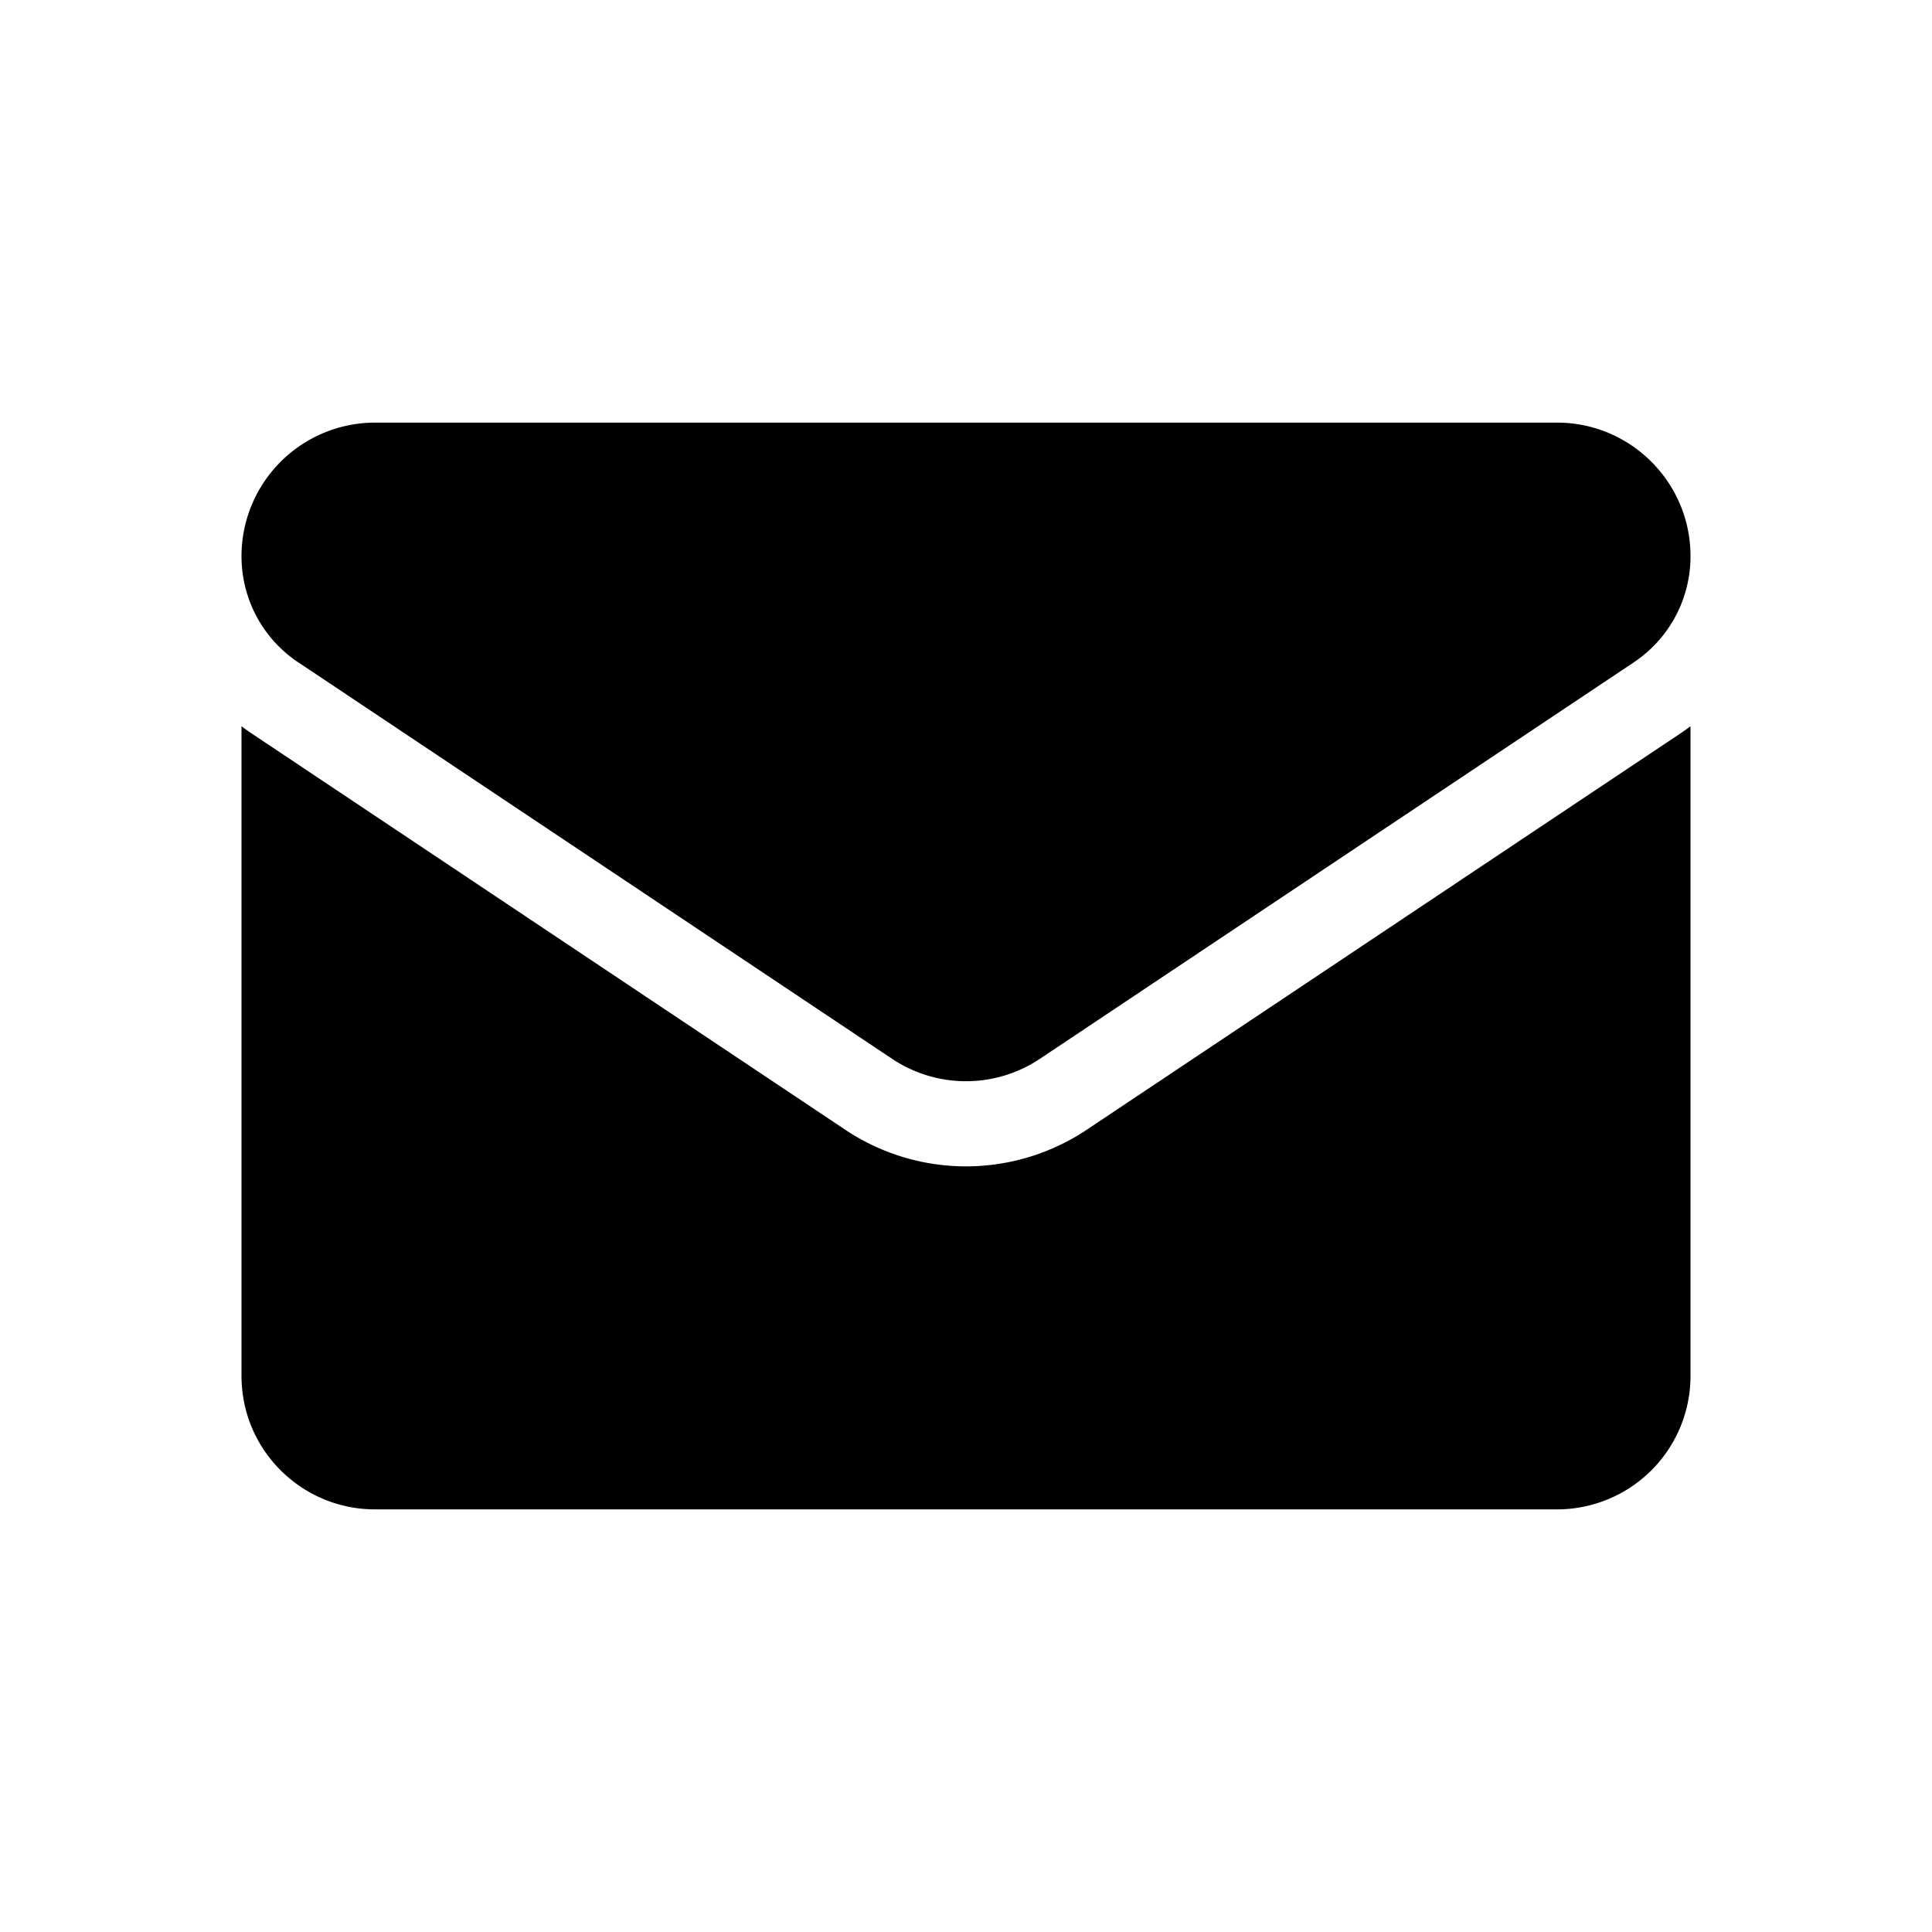 <svg width="32" height="32" viewBox="0 0 32 32" fill="none" xmlns="http://www.w3.org/2000/svg"><path d="M18.006 18.708a3.6 3.6 0 01-4.012 0L4.16 12.143a3.516 3.516 0 01-.16-.114v10.759C4 24.02 5 25 6.21 25h19.58A2.21 2.21 0 0028 22.788V12.029c-.052.04-.105.077-.16.114l-9.834 6.565z" fill="#000"/><path d="M4.94 10.97l9.834 6.566a2.204 2.204 0 002.452 0l9.834-6.565A2.11 2.11 0 0028 9.21C28 7.993 27.01 7 25.791 7H6.21A2.213 2.213 0 004 9.213c0 .708.351 1.365.94 1.758z" fill="#000"/></svg>